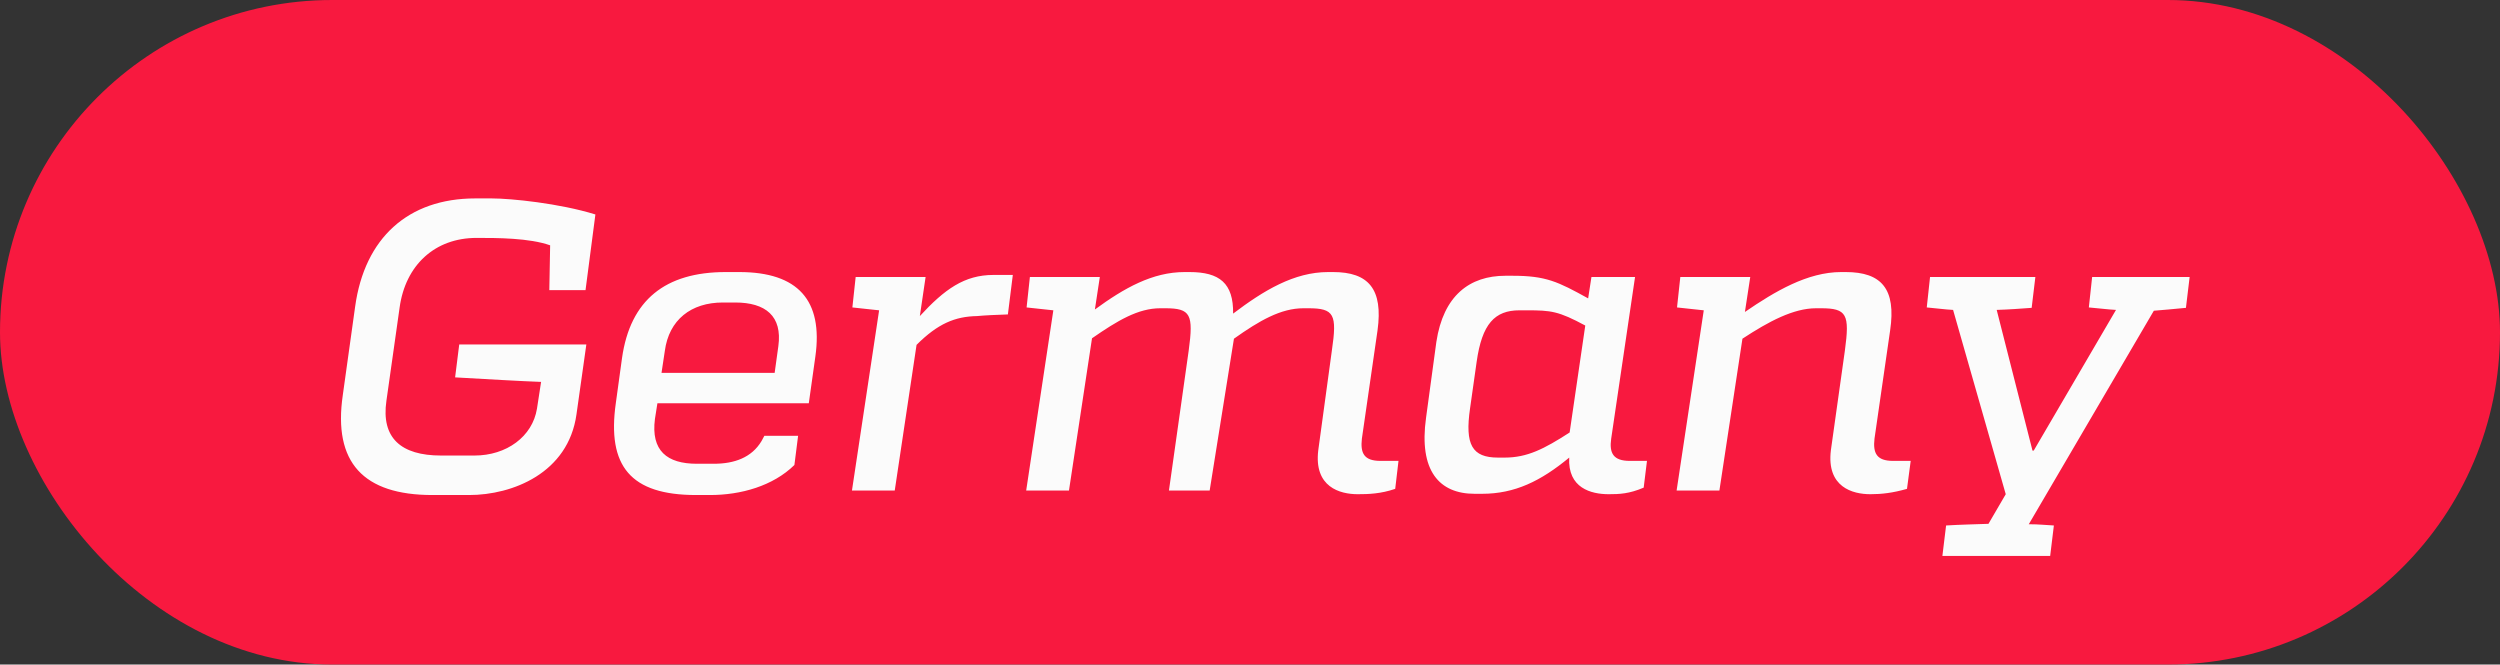 <svg width="158" height="42" viewBox="0 0 158 42" fill="none" xmlns="http://www.w3.org/2000/svg">
<rect x="0" y="0" width="158" height="42" fill="#333333" stroke="none"/>
<rect width="158" height="42" rx="21" fill="#F8193F"/>
<path d="M37.057 21.77L36.433 26.19C35.913 29.908 32.377 31.286 29.647 31.286H27.333C22.965 31.286 21.041 29.232 21.665 24.968L22.445 19.378C23.043 15.036 25.799 12.54 30.037 12.54H31.077C32.299 12.54 35.367 12.852 37.629 13.554L37.005 18.338H34.717L34.769 15.504C33.443 15.036 31.415 15.036 30.115 15.036C27.489 15.036 25.617 16.752 25.253 19.456L24.421 25.332C24.083 27.672 25.331 28.79 27.879 28.79H29.985C32.013 28.79 33.651 27.594 33.937 25.826L34.197 24.136C32.793 24.084 31.077 23.98 28.763 23.85L29.023 21.77H37.057ZM45.864 17.194H46.722C50.44 17.194 52.026 18.988 51.532 22.524L51.116 25.488H41.548L41.392 26.476C41.132 28.478 42.146 29.31 44.044 29.31H45.11C46.41 29.31 47.502 28.92 48.126 27.88L48.308 27.542H50.44L50.206 29.388C48.854 30.714 46.826 31.286 44.876 31.286H43.992C39.858 31.286 38.35 29.466 38.922 25.462L39.312 22.628C39.832 18.962 42.042 17.194 45.864 17.194ZM48.958 23.564L49.192 21.874C49.452 19.976 48.386 19.118 46.462 19.118H45.682C43.68 19.118 42.276 20.21 42.016 22.186L41.808 23.564H48.958ZM58.498 17.506L58.134 19.976C59.694 18.286 60.942 17.376 62.788 17.376H64.01L63.698 19.872C62.97 19.898 62.294 19.924 61.748 19.976C60.37 20.002 59.278 20.444 57.926 21.796L56.548 31H53.844L55.56 19.612C54.988 19.56 54.416 19.482 53.87 19.43L54.078 17.506H58.498ZM88.385 29.128L88.177 30.896C87.267 31.208 86.487 31.234 85.811 31.234C84.693 31.234 83.029 30.792 83.315 28.452L84.173 22.16C84.511 19.872 84.329 19.482 82.691 19.482H82.379C80.949 19.482 79.597 20.262 77.985 21.406L76.451 31H73.877L75.125 22.16C75.437 19.872 75.255 19.482 73.643 19.482H73.331C71.927 19.482 70.627 20.262 69.015 21.38L67.559 31H64.855L66.571 19.612C65.999 19.56 65.427 19.482 64.881 19.43L65.089 17.506H69.509L69.197 19.56C71.043 18.208 72.837 17.194 74.865 17.194H75.177C77.075 17.194 77.959 17.896 77.933 19.82C79.857 18.364 81.781 17.194 83.939 17.194H84.251C86.487 17.194 87.423 18.26 87.059 20.886L86.071 27.724C85.967 28.634 86.201 29.128 87.241 29.128H88.385ZM103.335 17.506L101.827 27.724C101.697 28.634 101.957 29.128 102.997 29.128H104.089L103.881 30.818C102.971 31.208 102.347 31.234 101.671 31.234C100.553 31.234 99.071 30.844 99.175 28.92C97.381 30.402 95.743 31.208 93.663 31.208H93.195C90.959 31.208 89.659 29.752 90.127 26.398L90.777 21.614C91.219 18.676 92.883 17.428 95.145 17.428H95.587C97.693 17.428 98.447 17.792 100.371 18.858L100.579 17.506H103.335ZM94.677 28.92H95.093C96.523 28.92 97.589 28.374 99.201 27.334L100.189 20.574C98.499 19.664 98.031 19.612 96.497 19.612H96.029C94.469 19.612 93.663 20.47 93.325 22.862L92.909 25.8C92.571 28.114 93.039 28.92 94.677 28.92ZM110.616 17.506L110.278 19.716C112.176 18.416 114.23 17.194 116.362 17.194H116.648C118.91 17.194 119.846 18.26 119.456 20.886L118.468 27.724C118.364 28.634 118.598 29.128 119.638 29.128H120.756L120.522 30.896C119.612 31.156 118.91 31.234 118.208 31.234C117.09 31.234 115.426 30.792 115.712 28.452L116.596 22.16C116.908 19.872 116.726 19.482 115.088 19.482H114.776C113.346 19.482 111.786 20.314 110.122 21.406L108.666 31H105.962L107.678 19.612C107.106 19.56 106.534 19.482 105.988 19.43L106.196 17.506H110.616ZM138.385 17.506L138.151 19.456C137.397 19.534 136.721 19.586 136.123 19.638L128.219 33.132C128.895 33.132 129.233 33.184 129.805 33.21L129.571 35.134H122.759L122.993 33.21C123.825 33.158 124.917 33.132 125.671 33.106L126.763 31.234L123.435 19.586C122.915 19.56 122.369 19.482 121.771 19.43L121.979 17.506H128.635L128.401 19.456C127.673 19.508 127.023 19.56 126.191 19.586L128.453 28.478H128.531L133.731 19.586C133.211 19.56 132.639 19.482 132.015 19.43L132.223 17.506H138.385Z" fill="#FBFBFB"/>
</svg>
